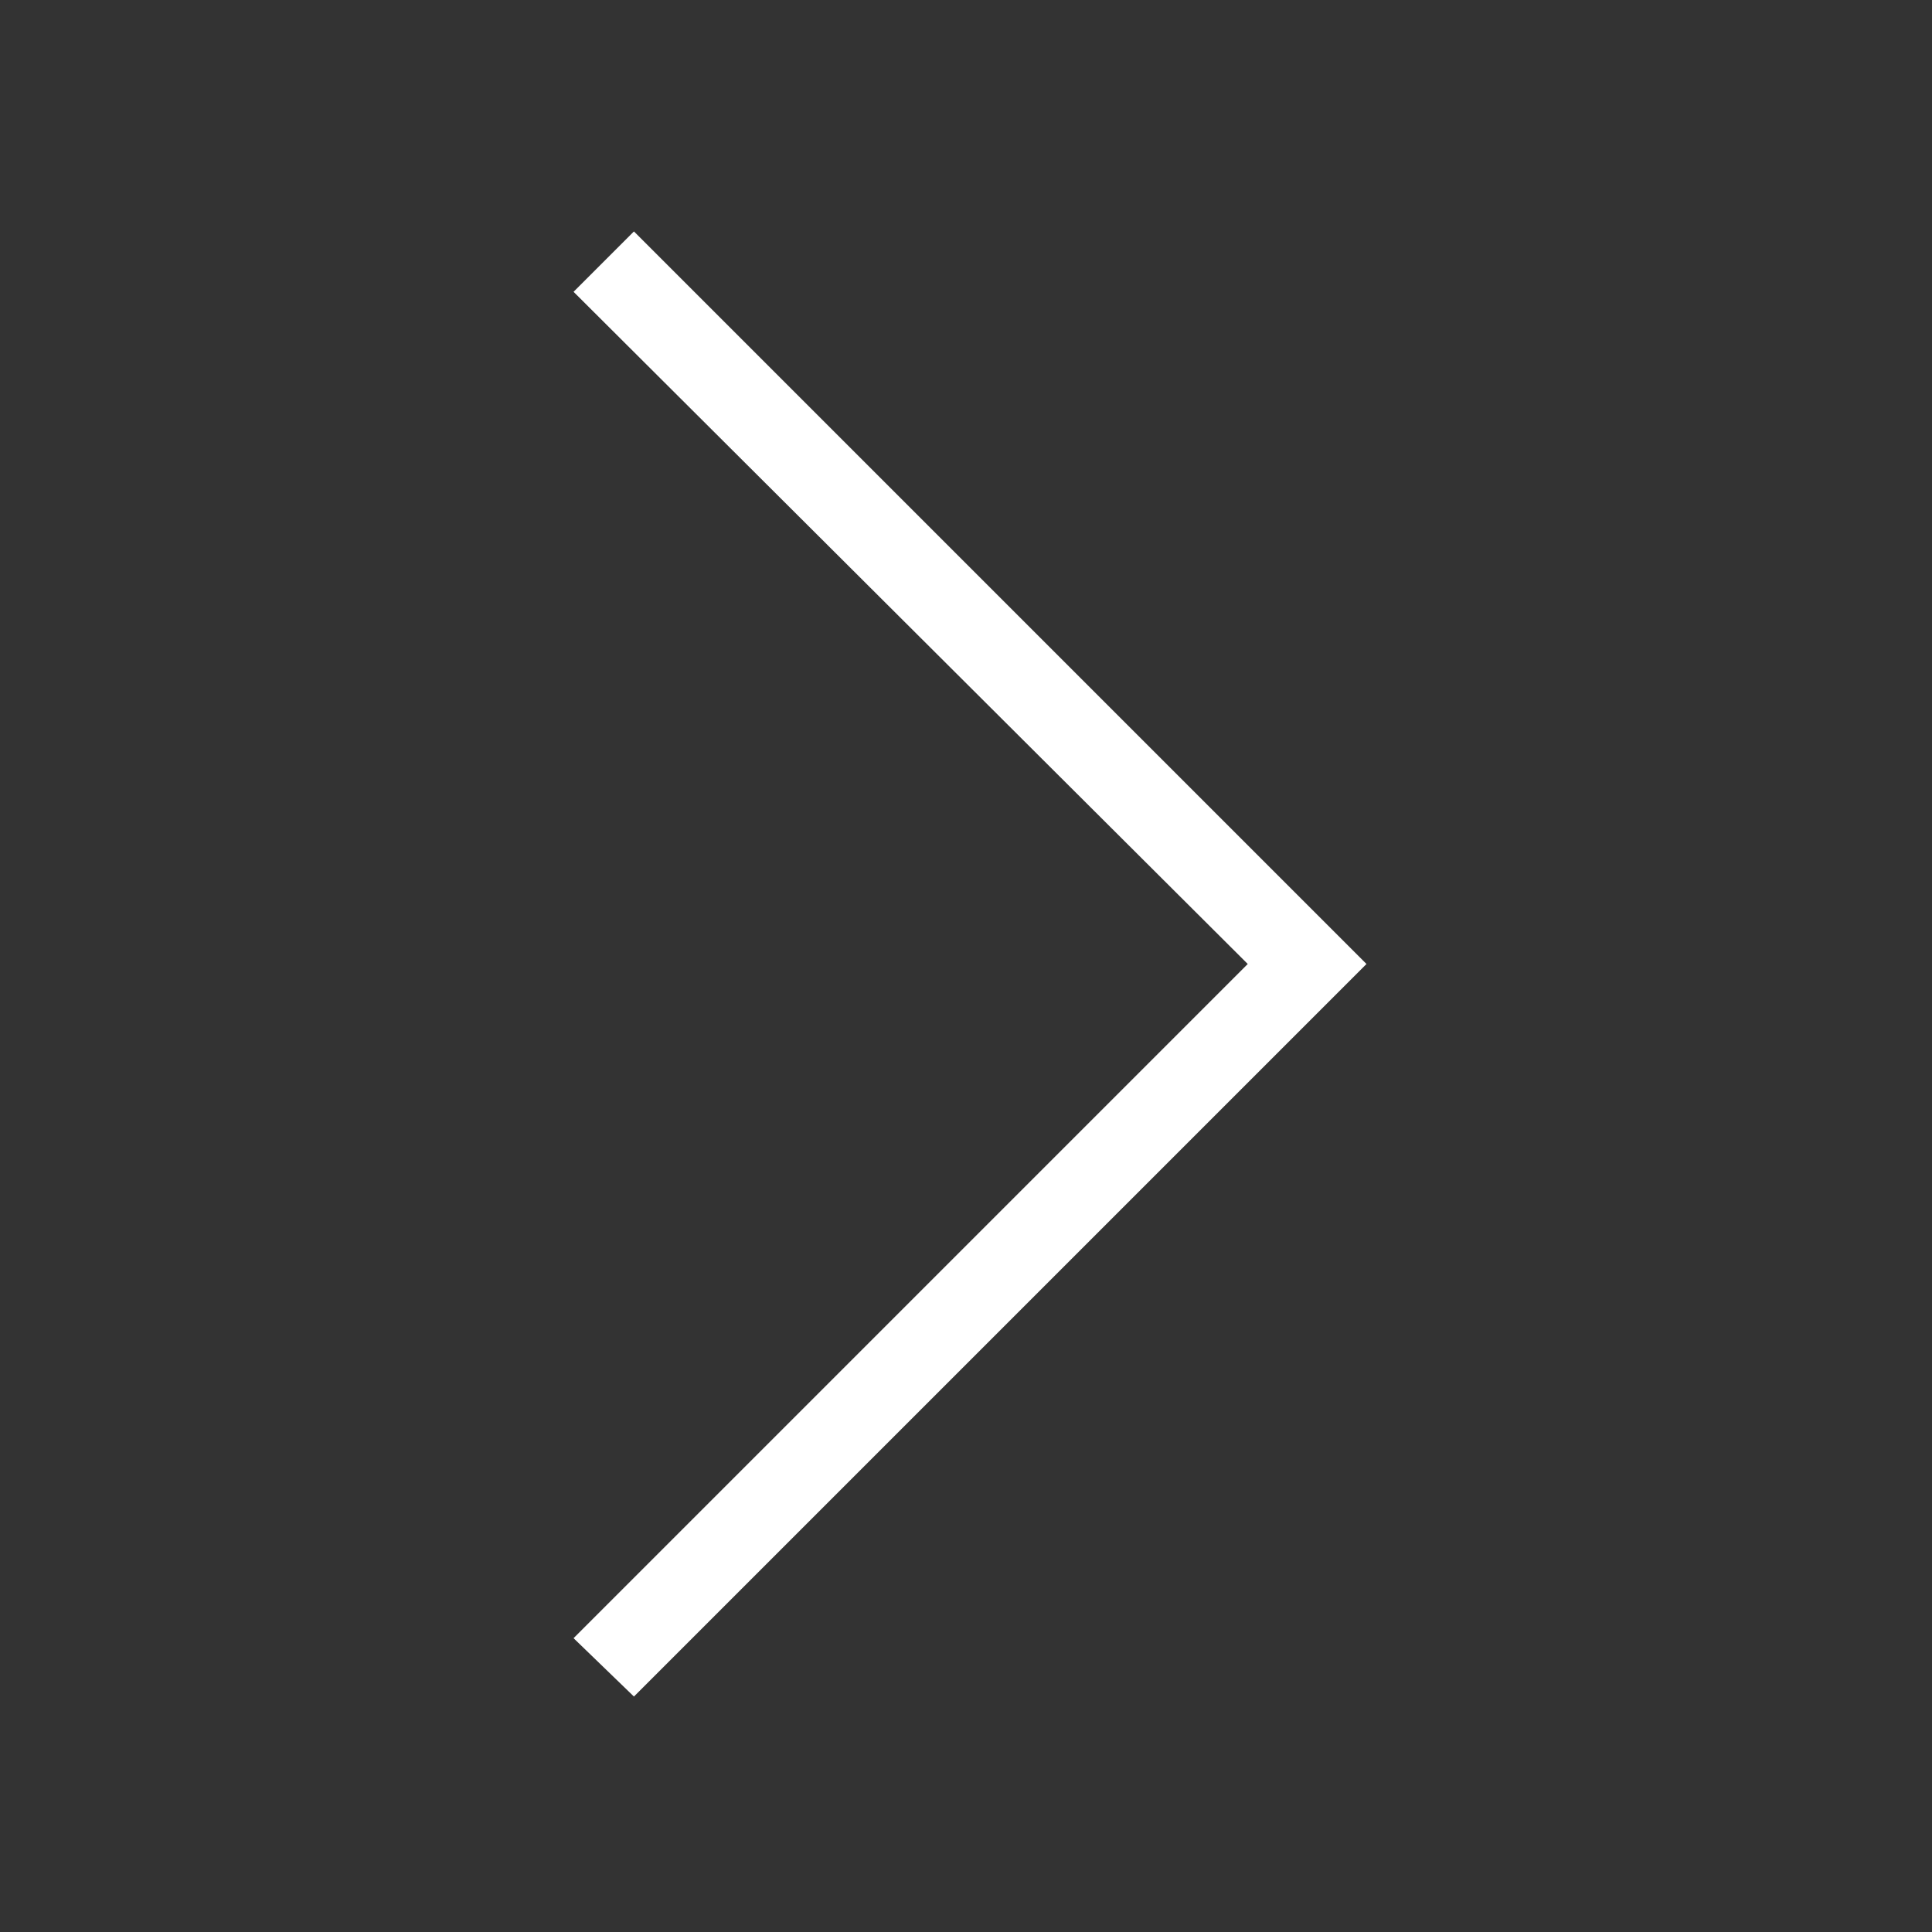<svg width="24" height="24" viewBox="0 0 24 24" fill="none" xmlns="http://www.w3.org/2000/svg">
<rect x="0" y="0" width="24" height="24" fill="#333333" stroke="none"/>
<mask id="mask0_800_1290" style="mask-type:alpha" maskUnits="userSpaceOnUse" x="0" y="0" width="24" height="24">
<rect width="24" height="24" fill="#D9D9D9"/>
</mask>
<g mask="url(#mask0_800_1290)">
<path d="M7.875 21.075L7.125 20.35L15.5 11.975L7.125 3.625L7.875 2.875L16.975 11.975L7.875 21.075Z" fill="white"/>
</g>
</svg>
